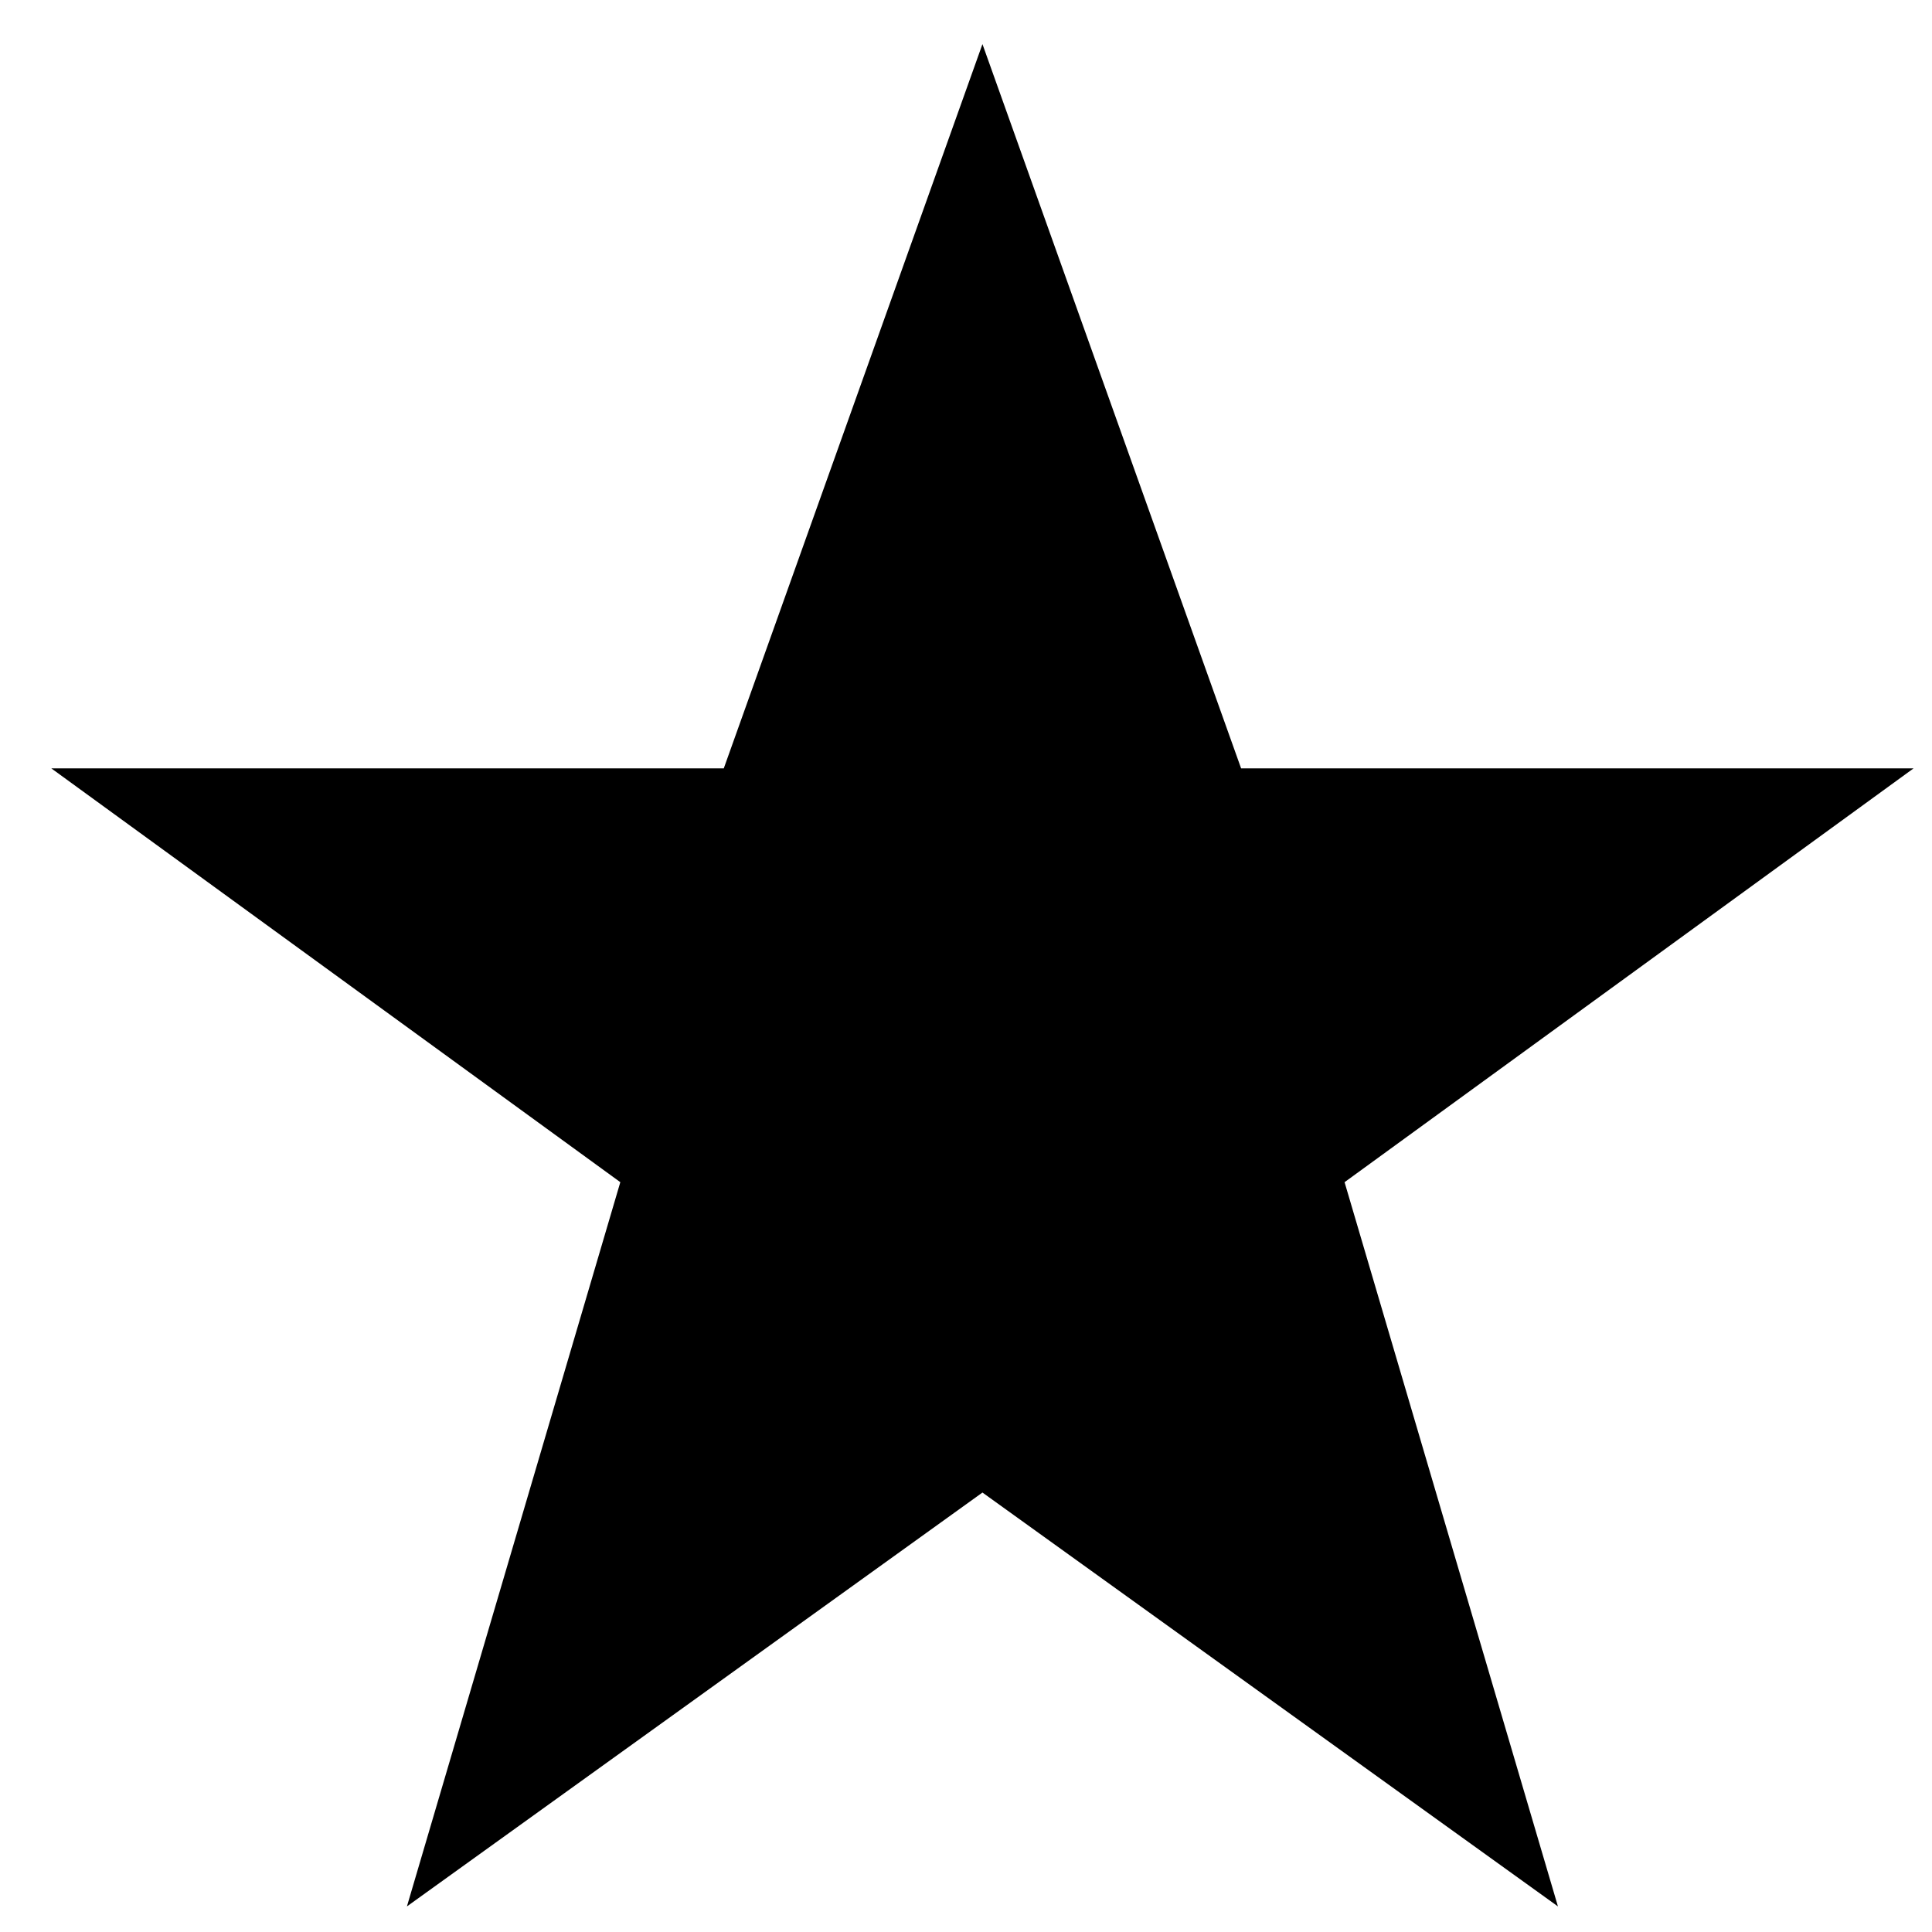 <?xml version="1.0" encoding="UTF-8"?>
<!-- Uploaded to: ICON Repo, www.svgrepo.com, Generator: ICON Repo Mixer Tools -->
<svg width="800px" height="800px" version="1.1" viewBox="144 144 512 512" xmlns="http://www.w3.org/2000/svg">
 <defs>
  <clipPath id="a">
   <path d="m157 155h494.9v495h-494.9z"/>
  </clipPath>
 </defs>
 <g clip-path="url(#a)">
  <path d="m404.36 155.69 68.543 191.93h178.22l-150.8 109.67 56.547 191.93-152.51-109.68-152.52 109.68 56.551-191.93-150.8-109.67h178.22z"/>
 </g>
</svg>